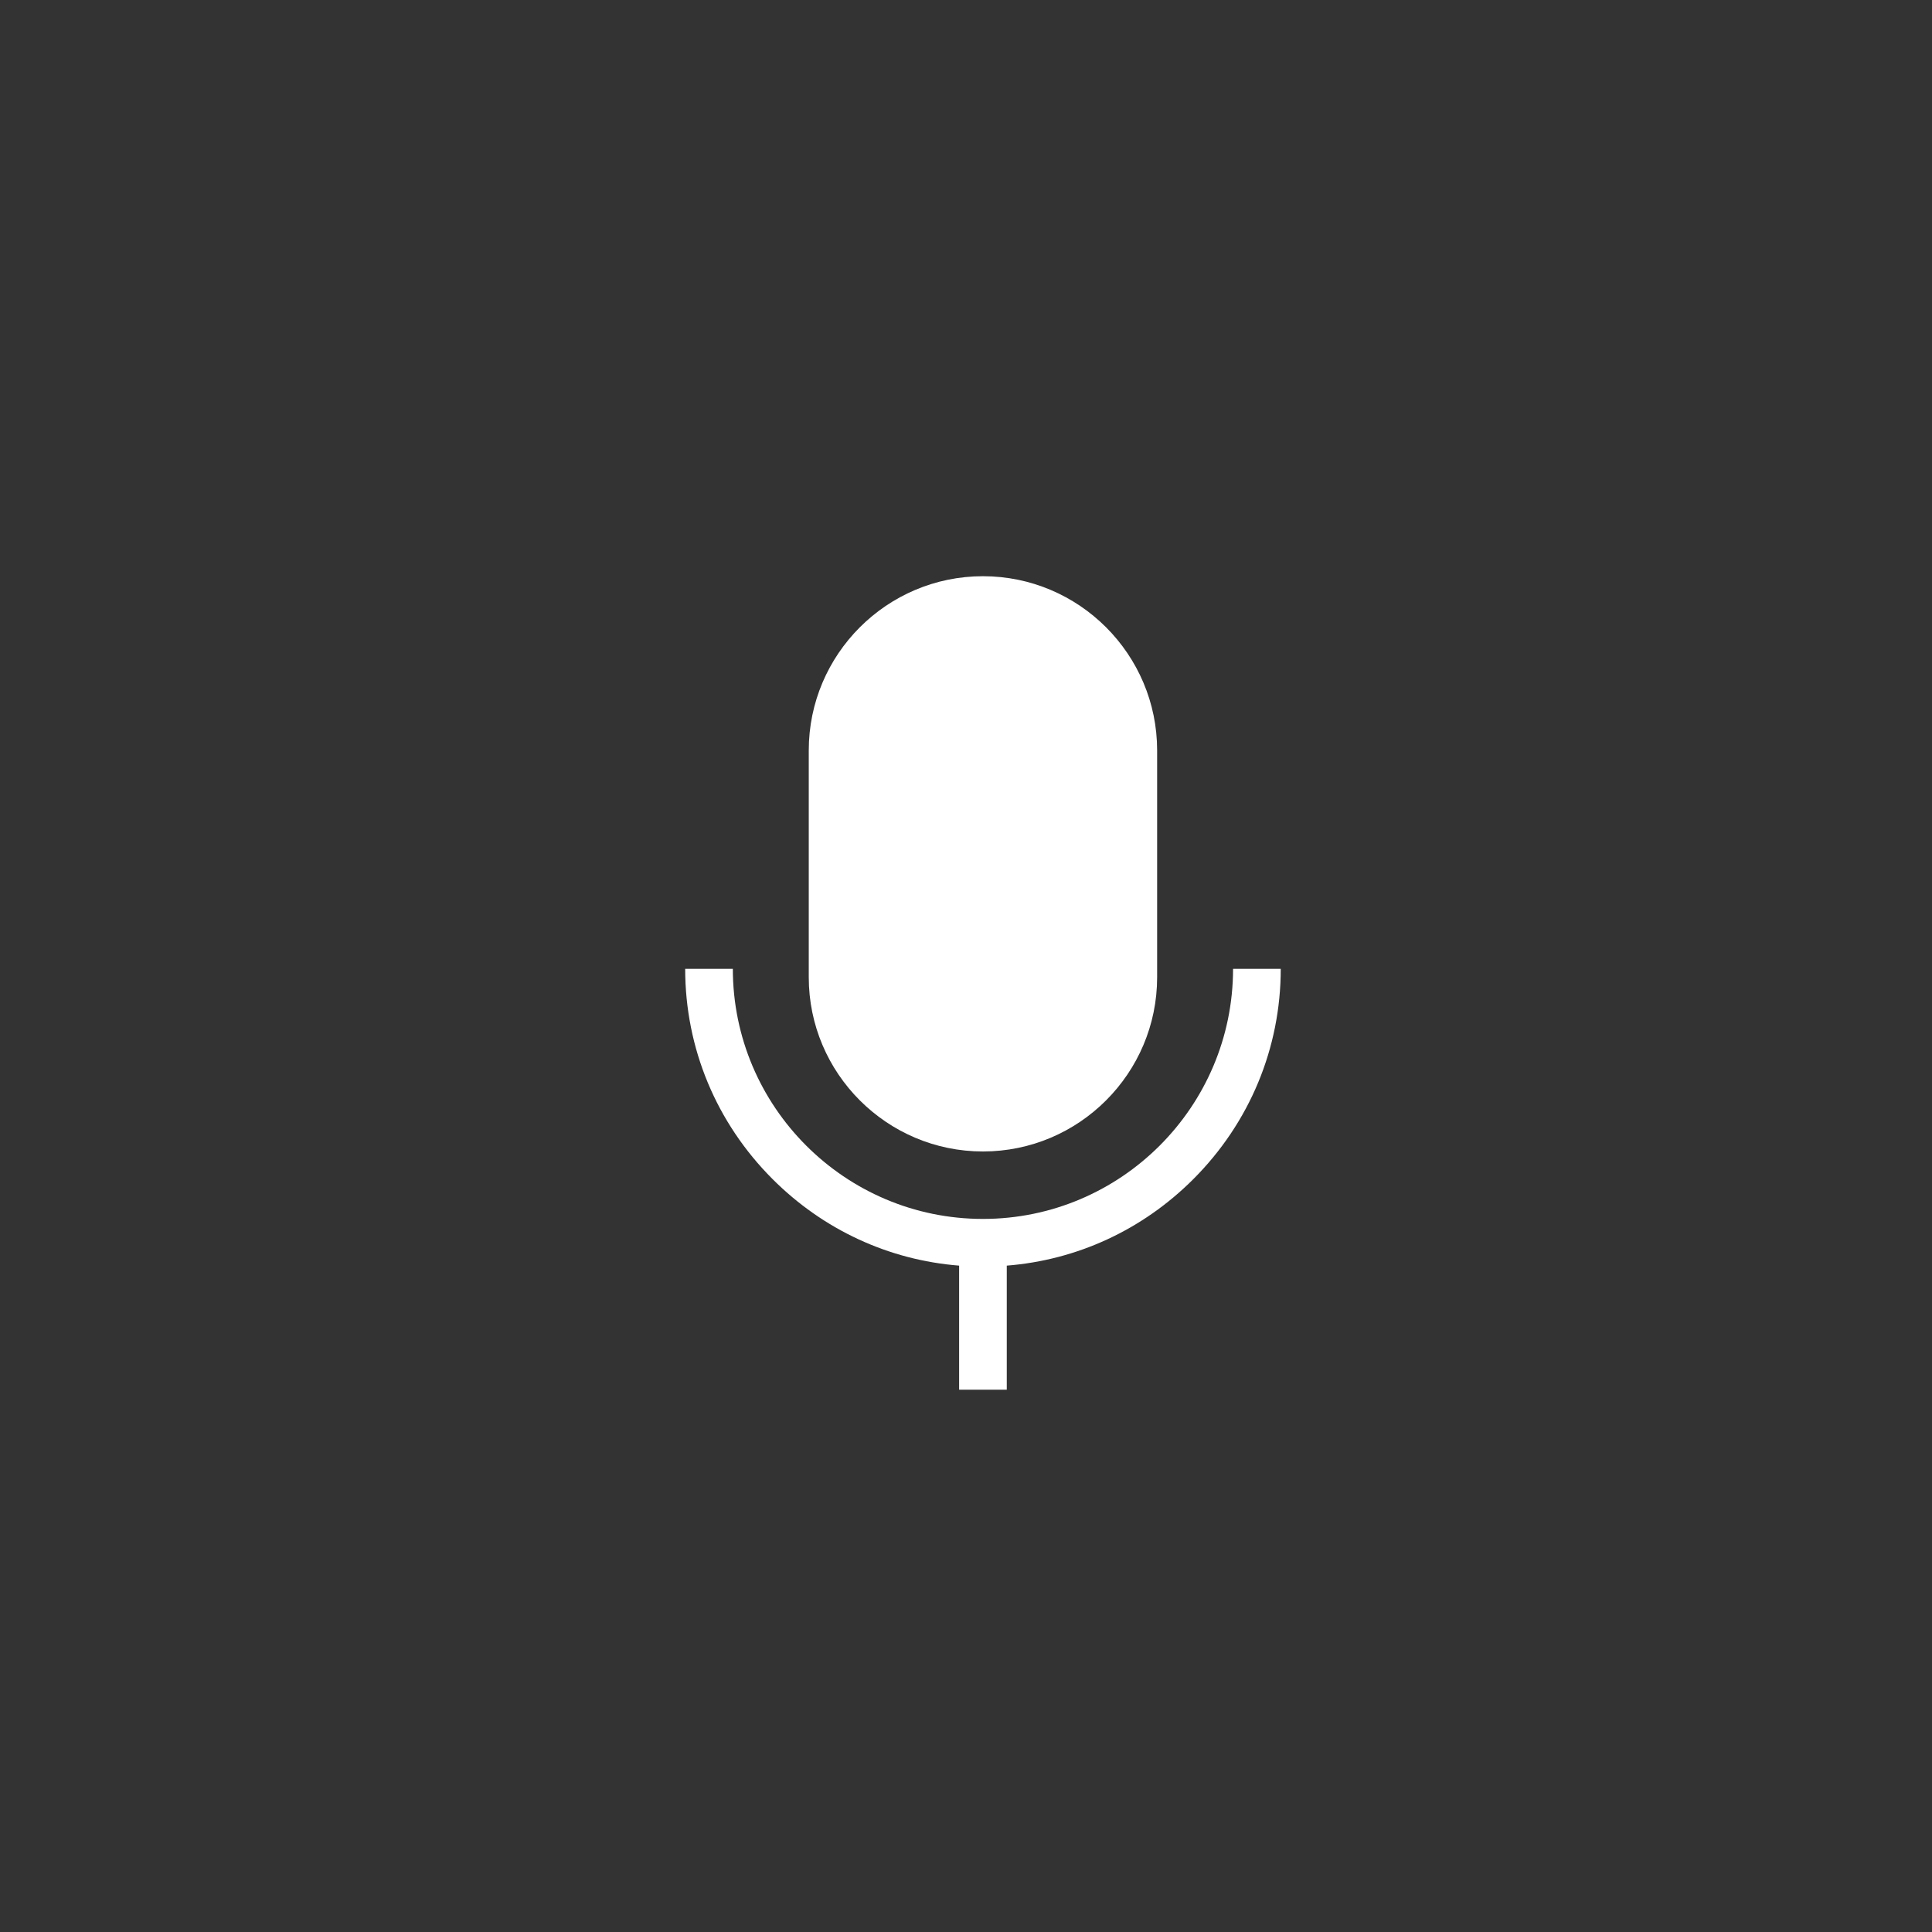 <svg width="57" height="57" viewBox="0 0 57 57" fill="none" xmlns="http://www.w3.org/2000/svg">
<rect x="0" y="0" width="57" height="57" fill="#333333" stroke="none"/>
<path d="M29 17C26.167 17 23.861 19.305 23.861 22.139V28.833C23.861 31.667 26.167 33.972 29 33.972C31.834 33.972 34.139 31.667 34.139 28.833V22.139C34.139 19.305 31.834 17 29 17Z" fill="white"/>
<path d="M36.379 28.583C36.379 32.652 33.069 35.962 29 35.962C24.931 35.962 21.621 32.652 21.621 28.583H20.215C20.215 30.921 21.131 33.125 22.795 34.789C24.291 36.284 26.223 37.176 28.297 37.34V41H29.703V37.34C31.777 37.176 33.71 36.285 35.206 34.789C36.869 33.125 37.786 30.921 37.786 28.583H36.379Z" fill="white"/>
</svg>
